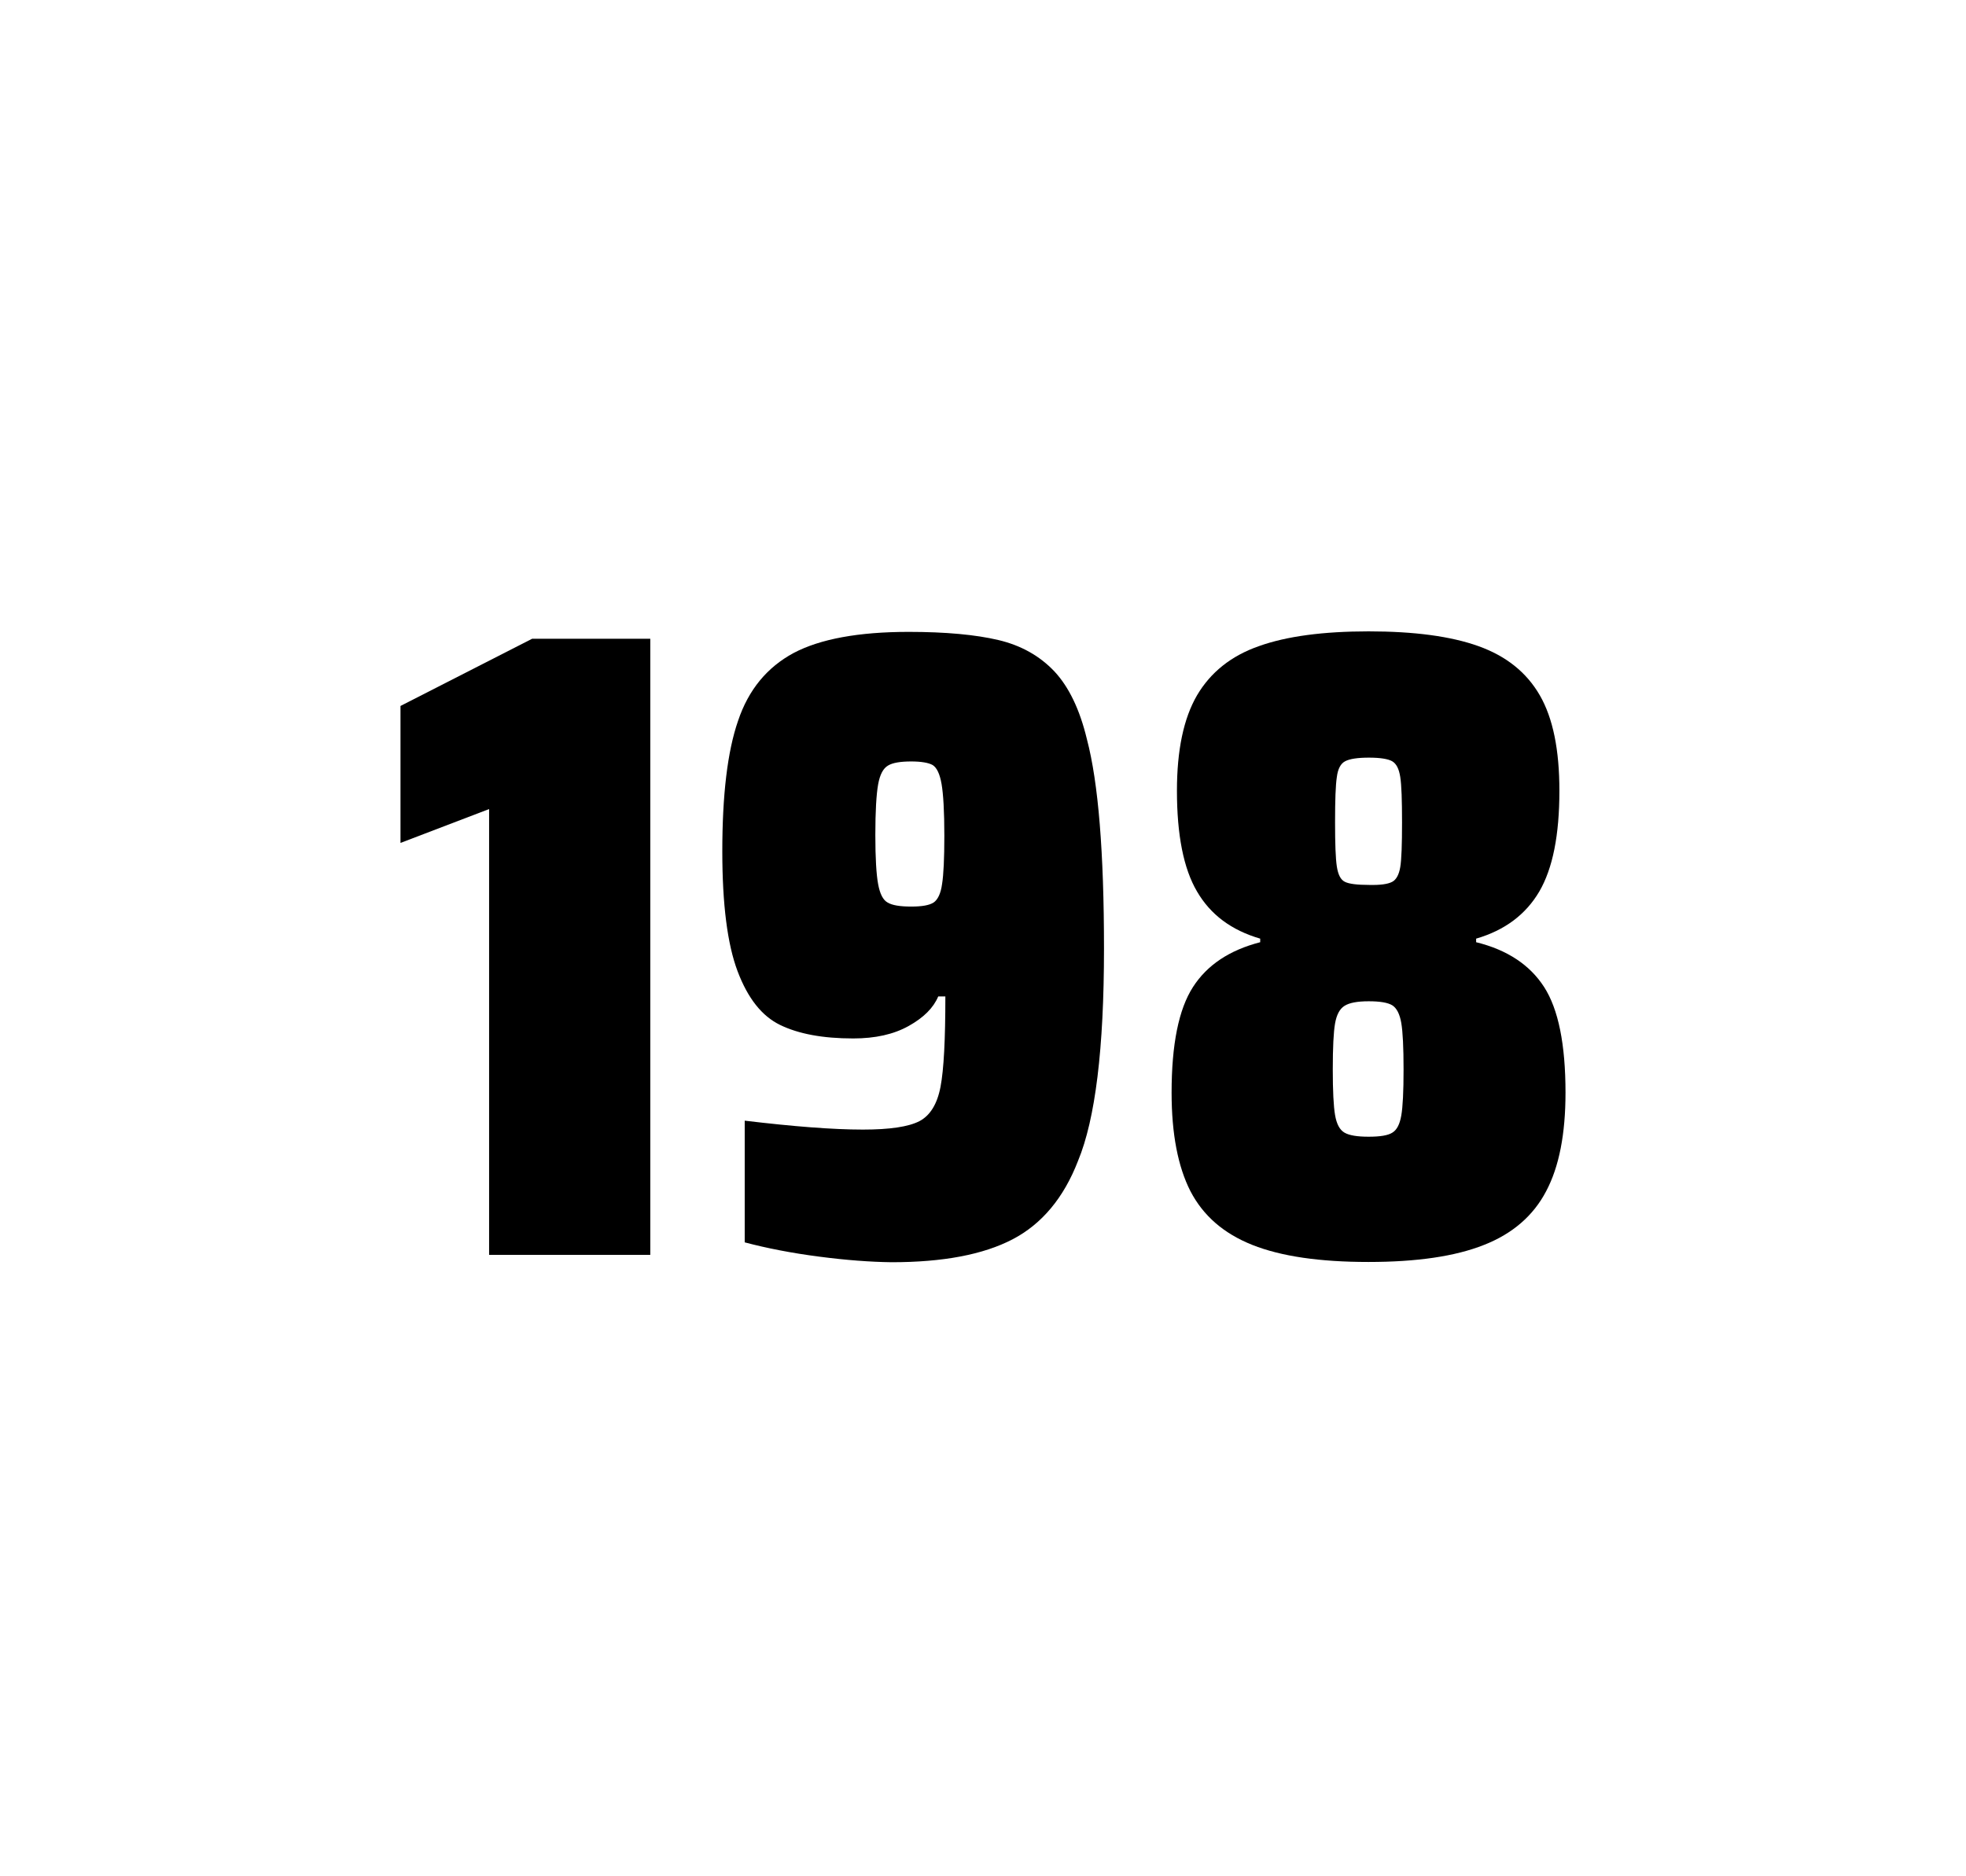 <?xml version="1.0" encoding="utf-8"?>
<svg version="1.1" id="wrapper" x="0px" y="0px" viewBox="0 0 772.1 737" style="enable-background:new 0 0 772.1 737;" xmlns="http://www.w3.org/2000/svg">
  <style type="text/css">
	.st0{fill:none;}
</style>
  <path id="frame" class="st0" d="M 1.5 0 L 770.5 0 C 771.3 0 772 0.7 772 1.5 L 772 735.4 C 772 736.2 771.3 736.9 770.5 736.9 L 1.5 736.9 C 0.7 736.9 0 736.2 0 735.4 L 0 1.5 C 0 0.7 0.7 0 1.5 0 Z"/>
  <g id="numbers"><path id="one" d="M 192.084 492.9 L 192.084 317.8 L 157.284 331.1 L 157.284 277.3 L 208.984 250.9 L 255.384 250.9 L 255.384 492.9 L 192.084 492.9 Z"/><path id="nine" d="M 321.668 493.6 C 310.868 492.2 301.168 490.3 292.468 488 L 292.468 440.2 C 311.668 442.5 327.168 443.7 338.868 443.7 C 349.468 443.7 356.768 442.6 361.068 440.4 C 365.268 438.2 368.068 433.7 369.368 426.9 C 370.668 420.1 371.268 408.3 371.268 391.4 L 368.468 391.4 C 366.568 395.9 362.768 399.7 356.868 403 C 350.968 406.3 343.768 407.9 335.068 407.9 C 323.068 407.9 313.568 406.1 306.368 402.6 C 299.168 399.1 293.668 392.1 289.668 381.5 C 285.668 370.9 283.668 355.2 283.668 334.4 C 283.668 312.4 285.668 295.2 289.868 283.1 C 293.968 270.9 301.268 262.1 311.668 256.5 C 322.068 251 337.168 248.2 356.868 248.2 C 371.368 248.2 383.168 249.3 392.068 251.4 C 400.968 253.5 408.268 257.6 414.068 263.7 C 419.768 269.8 424.068 278.7 426.868 290.4 C 431.368 307.5 433.568 334.9 433.568 372.7 C 433.568 411.9 430.168 439.6 423.368 456 C 417.768 470.5 409.168 480.8 397.668 486.8 C 386.168 492.8 370.368 495.8 350.168 495.8 C 341.868 495.7 332.368 495 321.668 493.6 Z M 366.668 354.5 C 368.268 353.4 369.468 351 369.968 347.3 C 370.568 343.6 370.868 337.2 370.868 328.3 C 370.868 318.7 370.468 311.9 369.768 307.9 C 369.068 303.9 367.868 301.5 366.268 300.5 C 364.668 299.6 361.768 299.1 357.868 299.1 C 353.668 299.1 350.568 299.6 348.768 300.7 C 346.868 301.8 345.568 304.2 344.868 308.1 C 344.168 312 343.768 318.6 343.768 328 C 343.768 337.1 344.168 343.6 344.868 347.3 C 345.568 351.1 346.768 353.5 348.568 354.5 C 350.368 355.6 353.468 356.1 357.868 356.1 C 362.068 356.1 364.968 355.6 366.668 354.5 Z"/><path id="eight" d="M 491.816 489 C 480.516 484.5 472.516 477.5 467.516 467.9 C 462.616 458.3 460.116 445.4 460.116 429.2 C 460.116 410.2 462.916 396.4 468.516 387.7 C 474.116 379 482.916 373.2 494.916 370.1 L 494.916 368.7 C 483.616 365.4 475.416 359.3 470.116 350.2 C 464.816 341.2 462.216 328 462.216 310.6 C 462.216 294.7 464.816 282.2 470.116 273.1 C 475.416 264.1 483.516 257.6 494.416 253.8 C 505.316 249.9 519.716 248 537.516 248 C 555.316 248 569.716 249.9 580.616 253.8 C 591.516 257.7 599.516 264.1 604.716 273.1 C 609.916 282.1 612.416 294.6 612.416 310.6 C 612.416 328 609.816 341.1 604.516 350.2 C 599.216 359.2 591.016 365.4 579.716 368.7 L 579.716 370.1 C 591.916 373.1 600.816 379 606.416 387.7 C 612.016 396.4 614.816 410.2 614.816 429.2 C 614.816 445.4 612.316 458.3 607.216 467.9 C 602.216 477.5 594.016 484.6 582.816 489 C 571.516 493.5 556.416 495.7 537.416 495.7 C 518.316 495.7 503.116 493.5 491.816 489 Z M 546.816 444.9 C 548.616 443.8 549.716 441.6 550.316 438.2 C 550.916 434.8 551.216 428.8 551.216 420.1 C 551.216 411.4 550.916 405.3 550.316 401.8 C 549.716 398.3 548.516 396 546.816 394.9 C 545.016 393.8 541.916 393.3 537.516 393.3 C 533.016 393.3 529.916 393.9 528.016 395.1 C 526.116 396.3 524.916 398.6 524.316 402 C 523.716 405.4 523.416 411.4 523.416 420.1 C 523.416 428.5 523.716 434.5 524.316 438 C 524.916 441.5 526.116 443.8 528.016 444.9 C 529.916 446 533.016 446.5 537.516 446.5 C 542.016 446.5 545.116 446 546.816 444.9 Z M 546.716 346.4 C 548.316 345.6 549.416 343.6 549.916 340.6 C 550.416 337.6 550.616 331.7 550.616 323 C 550.616 314.3 550.416 308.4 549.916 305.2 C 549.416 302 548.416 300 546.716 299 C 545.116 298.1 542.016 297.6 537.616 297.6 C 533.116 297.6 530.016 298.1 528.316 299 C 526.516 299.9 525.416 302 525.016 305.2 C 524.516 308.4 524.316 314.3 524.316 323 C 524.316 331.4 524.516 337.2 525.016 340.4 C 525.516 343.6 526.516 345.6 528.216 346.4 C 529.816 347.2 533.016 347.6 537.716 347.6 C 542.016 347.7 545.016 347.3 546.716 346.4 Z"/></g>
</svg>